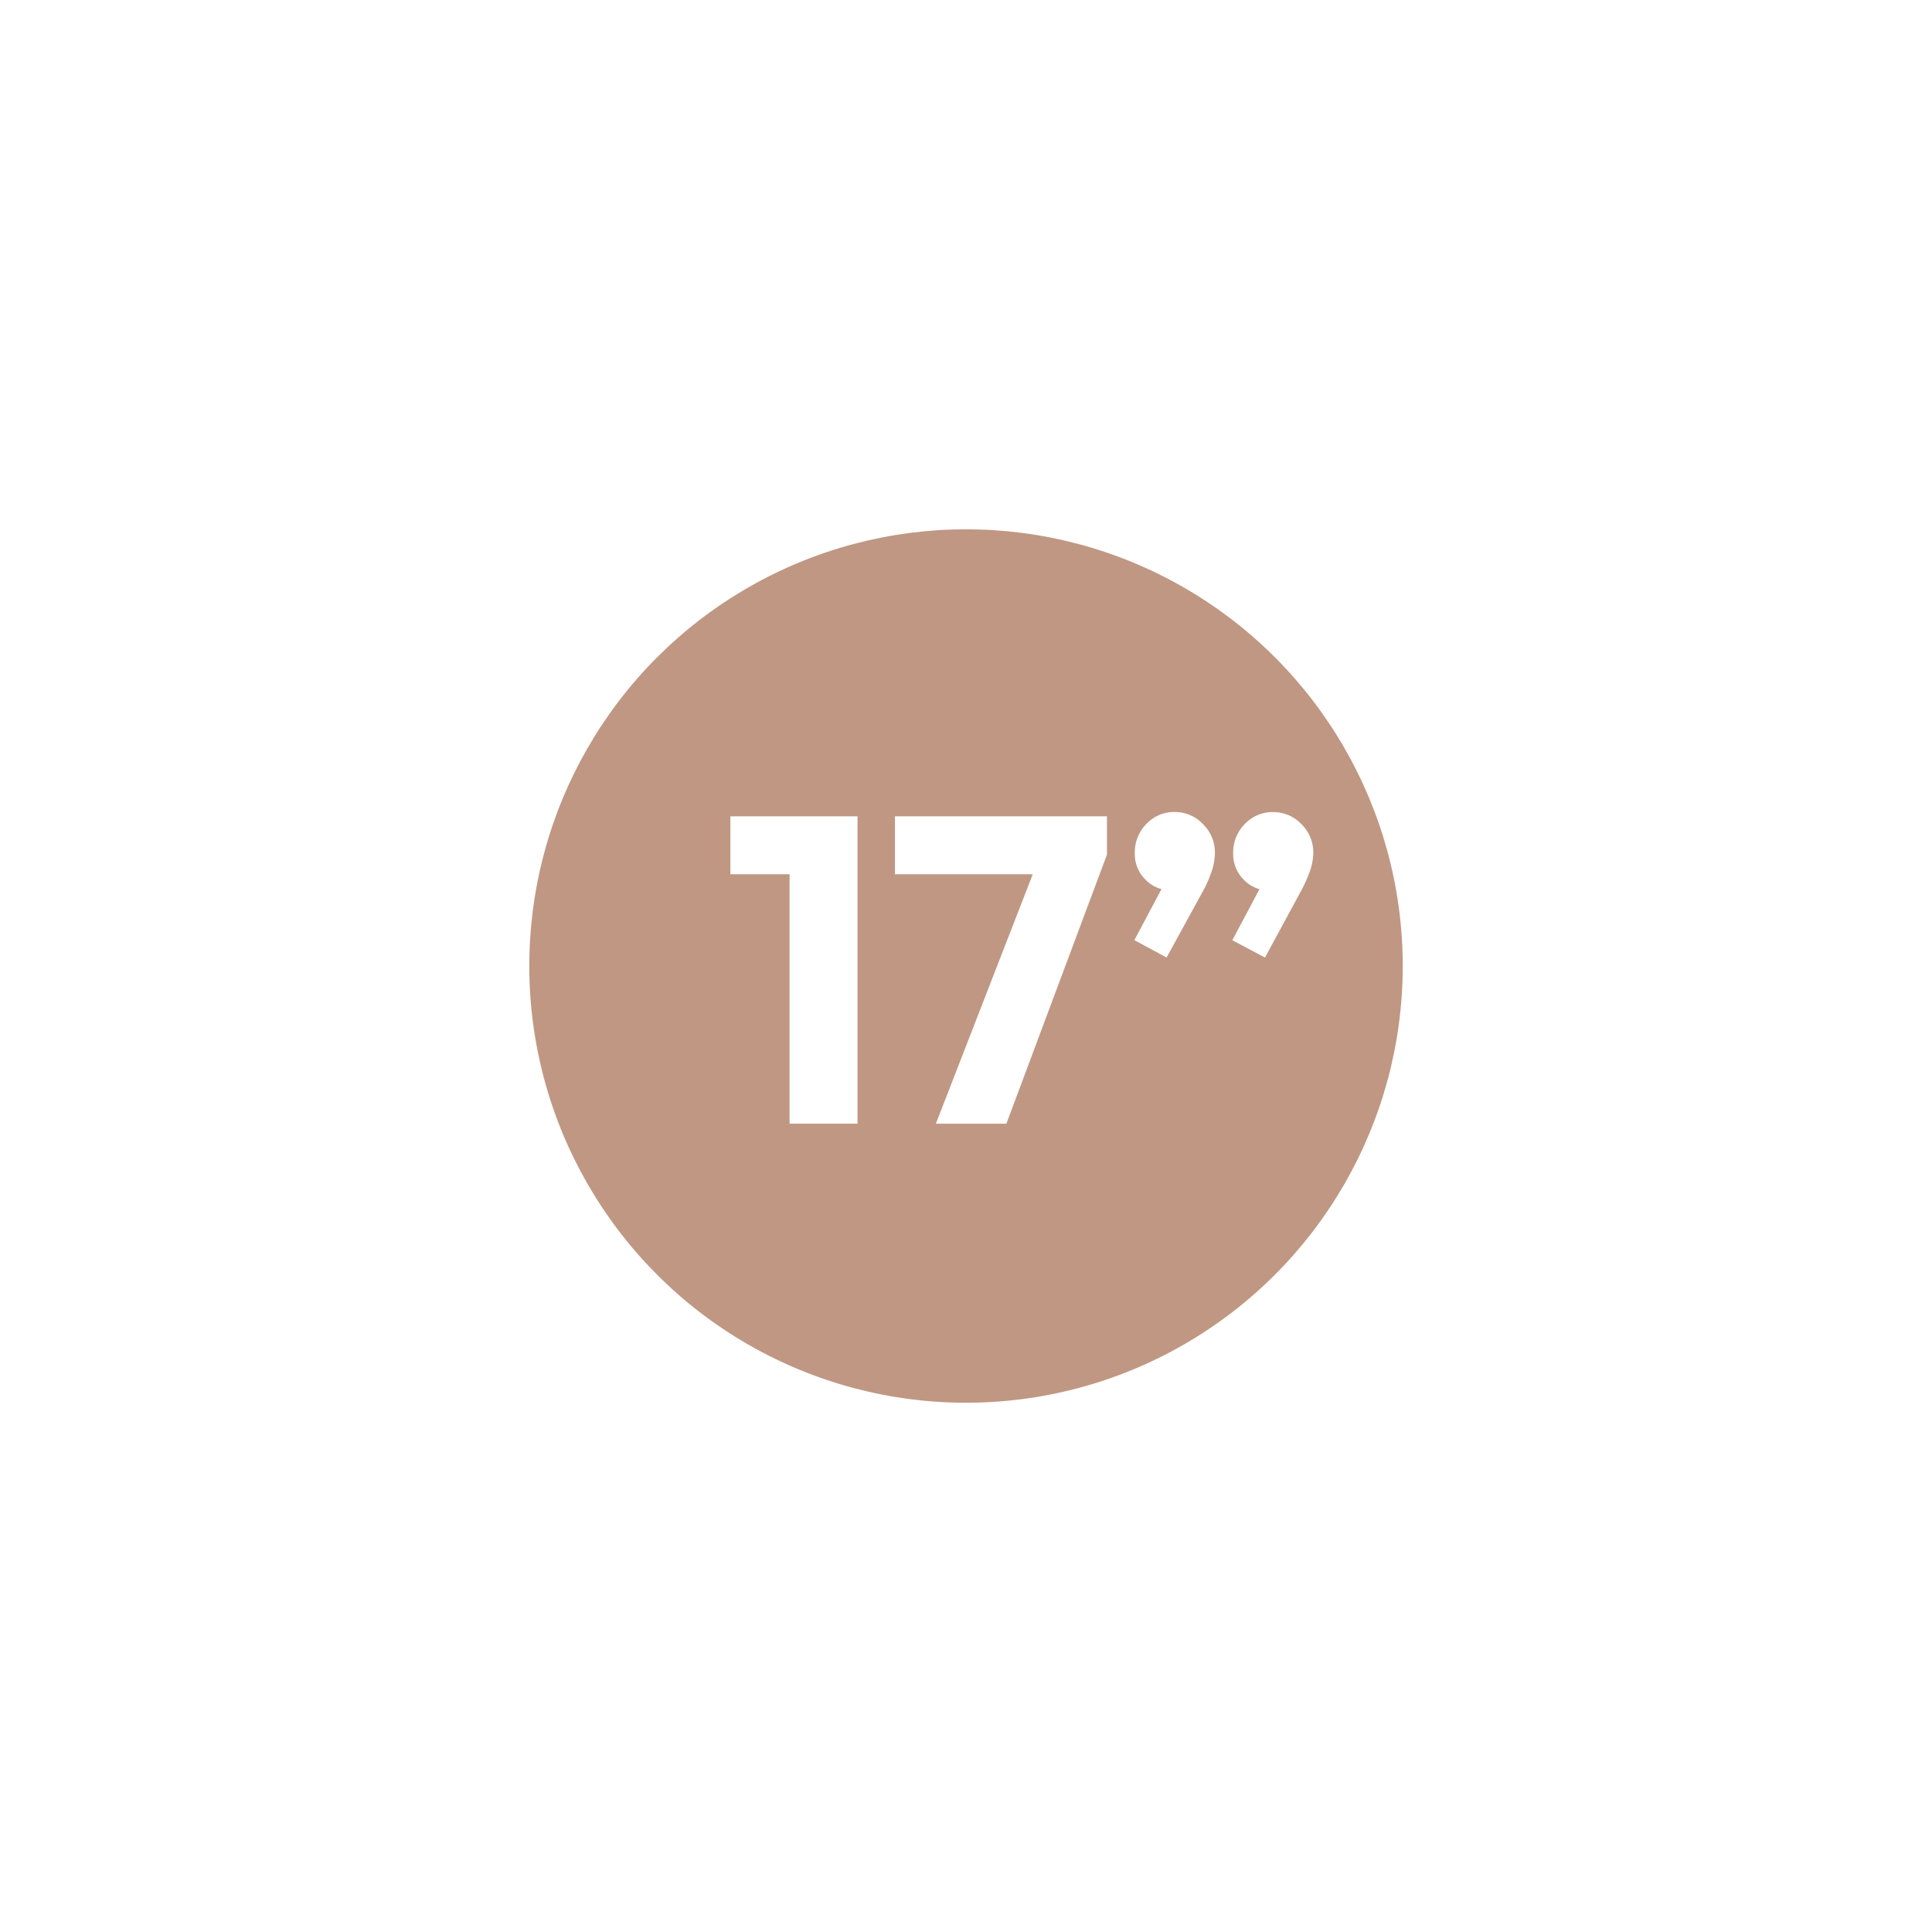 <?xml version="1.0" encoding="UTF-8"?> <svg xmlns="http://www.w3.org/2000/svg" viewBox="0 0 529.85 529.85"><defs><style>.cls-1{fill:#fff;}.cls-2{fill:#c09783;}</style></defs><title>17-in-circ-swatch</title><g id="Layer_2" data-name="Layer 2"><g id="no-border-bg"><rect class="cls-1" width="529.85" height="529.85"></rect><circle class="cls-2" cx="264.93" cy="264.93" r="119.77"></circle><polygon class="cls-1" points="216.54 223.88 200.31 223.88 200.31 239.76 216.54 239.76 216.54 308.17 235.17 308.17 235.17 223.88 233.98 223.88 216.54 223.88"></polygon><polygon class="cls-1" points="245.44 239.76 283.23 239.76 256.66 308.17 276 308.17 303.58 234.39 303.58 223.88 245.44 223.88 245.44 239.76"></polygon><path class="cls-1" d="M356.89,226a10.54,10.54,0,0,0-7.7-3.28,10.41,10.41,0,0,0-7.82,3.28,11,11,0,0,0-3.17,7.94,9.86,9.86,0,0,0,2.87,7.28,9.42,9.42,0,0,0,4.34,2.63l-7.44,14,8.95,4.77,9.55-17.66a37,37,0,0,0,2.93-6.51,16.05,16.05,0,0,0,.77-4.48A10.82,10.82,0,0,0,356.89,226Z"></path><path class="cls-1" d="M322.2,222.69a10.39,10.39,0,0,0-7.81,3.28,11,11,0,0,0-3.17,7.94,9.86,9.86,0,0,0,2.87,7.28,9.39,9.39,0,0,0,4.45,2.64l-7.44,14,8.84,4.77,9.67-17.66a32.66,32.66,0,0,0,2.86-6.51,16.94,16.94,0,0,0,.72-4.48,10.86,10.86,0,0,0-3.28-7.94A10.55,10.55,0,0,0,322.2,222.69Z"></path></g></g></svg> 